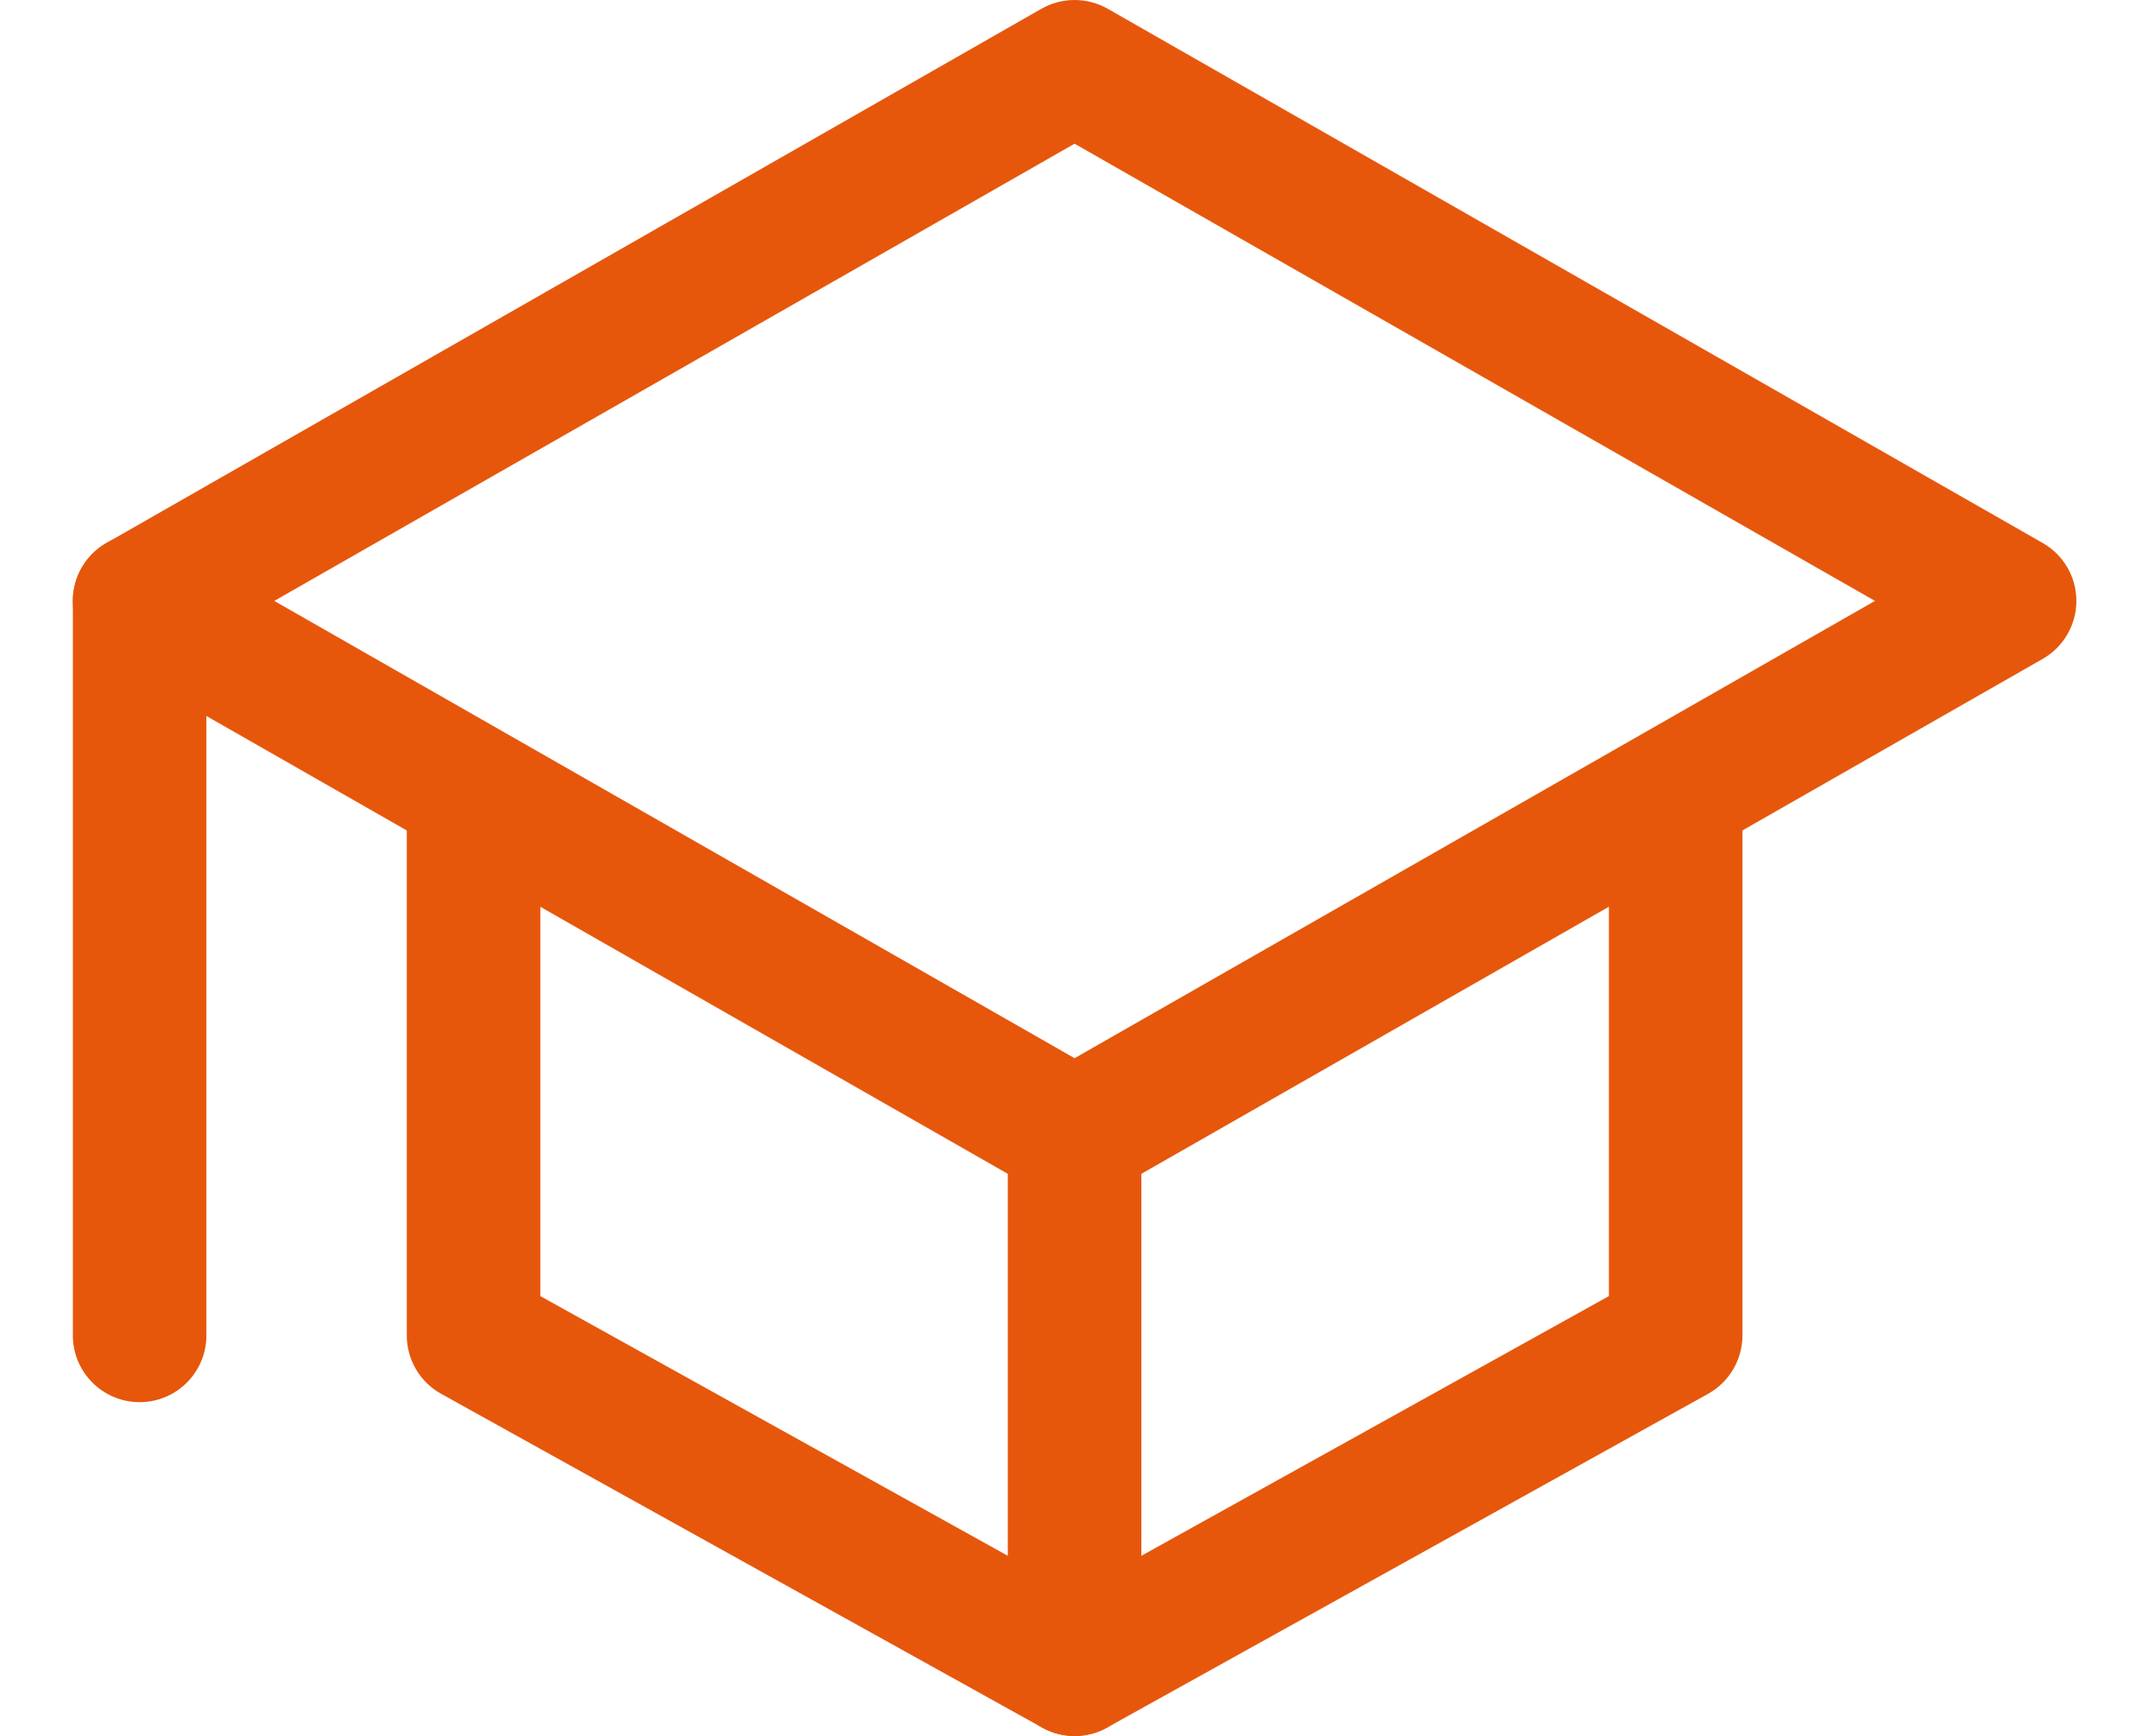<svg width="27" height="22" viewBox="0 0 27 22" fill="none" xmlns="http://www.w3.org/2000/svg">
<path fill-rule="evenodd" clip-rule="evenodd" d="M14.035 0.111C13.775 -0.037 13.456 -0.037 13.195 0.111L1.349 6.881C1.086 7.031 0.923 7.312 0.923 7.615C0.923 7.919 1.086 8.199 1.349 8.35L13.195 15.119C13.456 15.268 13.775 15.268 14.035 15.119L25.881 8.35C26.145 8.199 26.308 7.919 26.308 7.615C26.308 7.312 26.145 7.031 25.881 6.881L14.035 0.111ZM23.756 7.615L13.615 13.41L3.475 7.615L13.615 1.821L23.756 7.615Z" fill="#E6570C"/>
<path fill-rule="evenodd" clip-rule="evenodd" d="M21.231 9.308C20.763 9.308 20.385 9.687 20.385 10.154V16.425L13.615 20.186L6.846 16.425V10.154C6.846 9.687 6.467 9.308 6 9.308C5.533 9.308 5.154 9.687 5.154 10.154V16.923C5.154 17.23 5.32 17.514 5.589 17.663L13.204 21.893C13.46 22.035 13.771 22.035 14.026 21.893L21.642 17.663C21.91 17.514 22.077 17.23 22.077 16.923V10.154C22.077 9.687 21.698 9.308 21.231 9.308Z" fill="#E6570C"/>
<path fill-rule="evenodd" clip-rule="evenodd" d="M1.769 6.769C1.302 6.769 0.923 7.148 0.923 7.615V16.923C0.923 17.39 1.302 17.769 1.769 17.769C2.237 17.769 2.615 17.39 2.615 16.923V7.615C2.615 7.148 2.237 6.769 1.769 6.769Z" fill="#E6570C"/>
<path fill-rule="evenodd" clip-rule="evenodd" d="M13.615 13.539C13.148 13.539 12.769 13.917 12.769 14.385V21.154C12.769 21.621 13.148 22 13.615 22C14.083 22 14.461 21.621 14.461 21.154V14.385C14.461 13.917 14.083 13.539 13.615 13.539Z" fill="#E6570C"/>
</svg>
